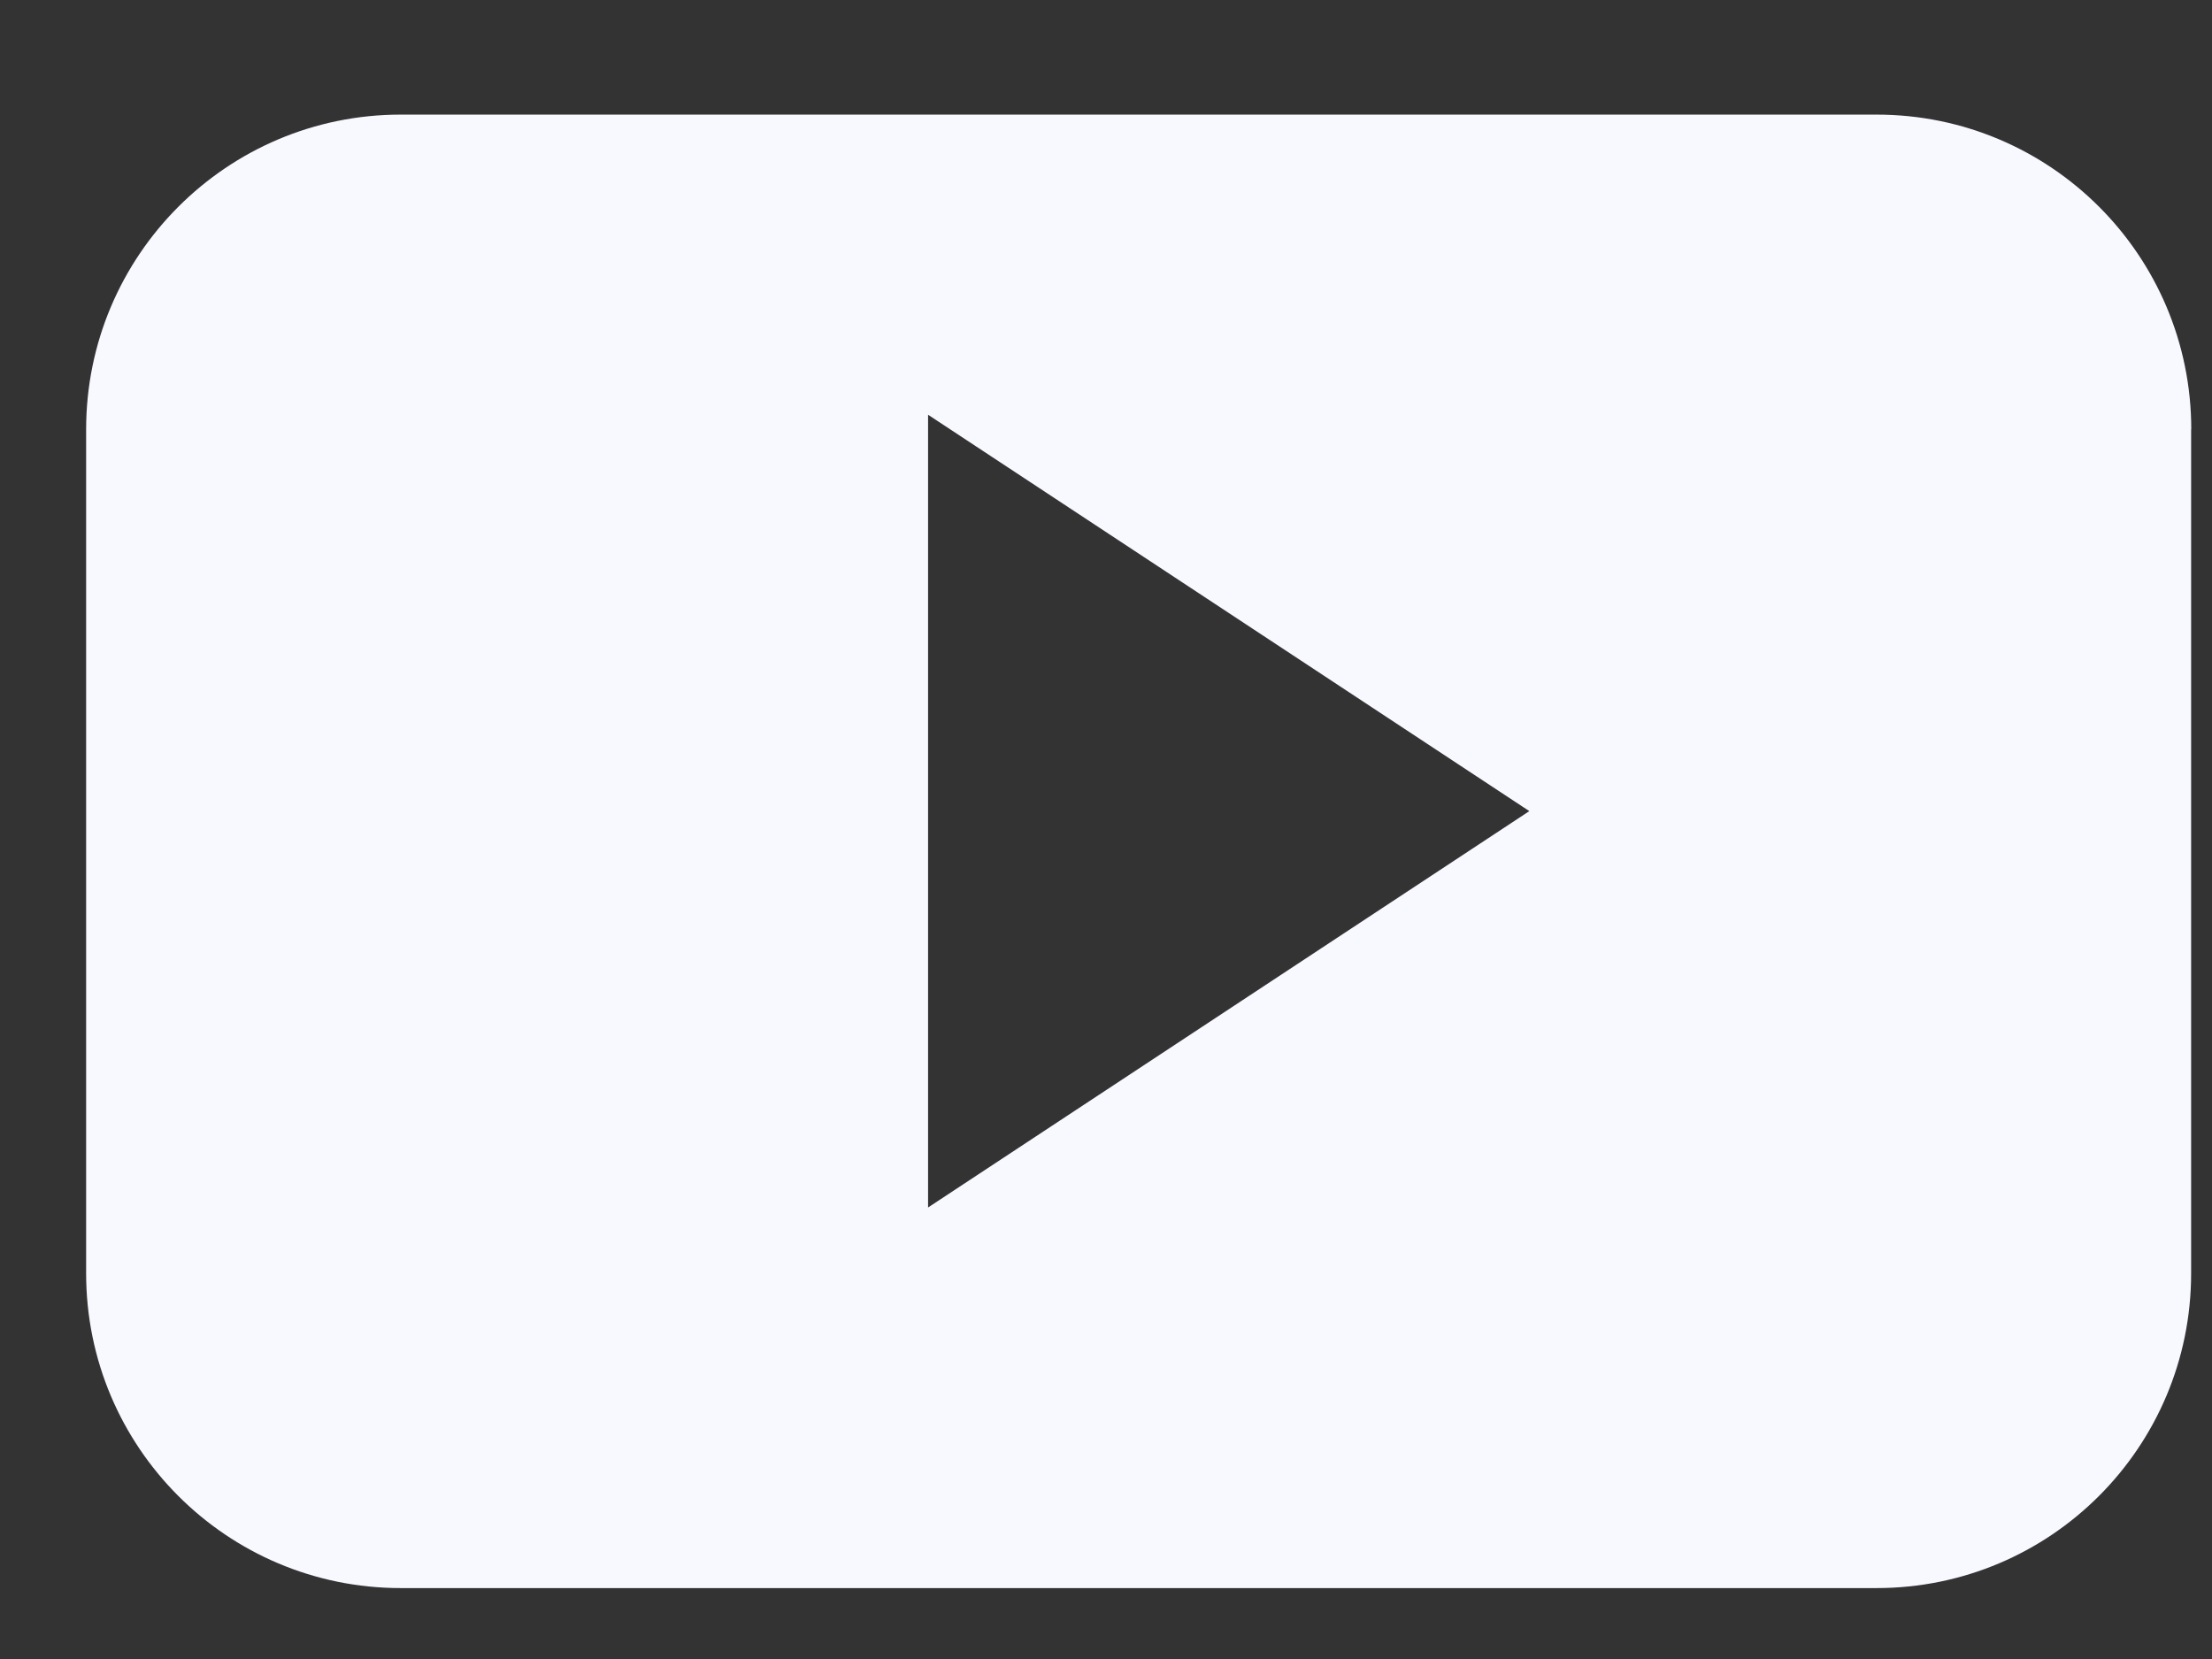 <svg width="16" height="12" viewBox="0 0 16 12" fill="none" xmlns="http://www.w3.org/2000/svg">
<rect x="0" y="0" width="16" height="12" fill="#333333" stroke="none"/>
<path d="M15.85 3.106C15.85 1.848 14.831 0.829 13.574 0.829H2.898C1.642 0.829 0.623 1.849 0.623 3.106V9.211C0.623 10.468 1.642 11.487 2.898 11.487H13.574C14.831 11.487 15.849 10.468 15.849 9.211V3.106H15.85ZM6.713 8.734V3L11.062 5.867L6.713 8.734Z" fill="#f8f8ff"/>
</svg>
